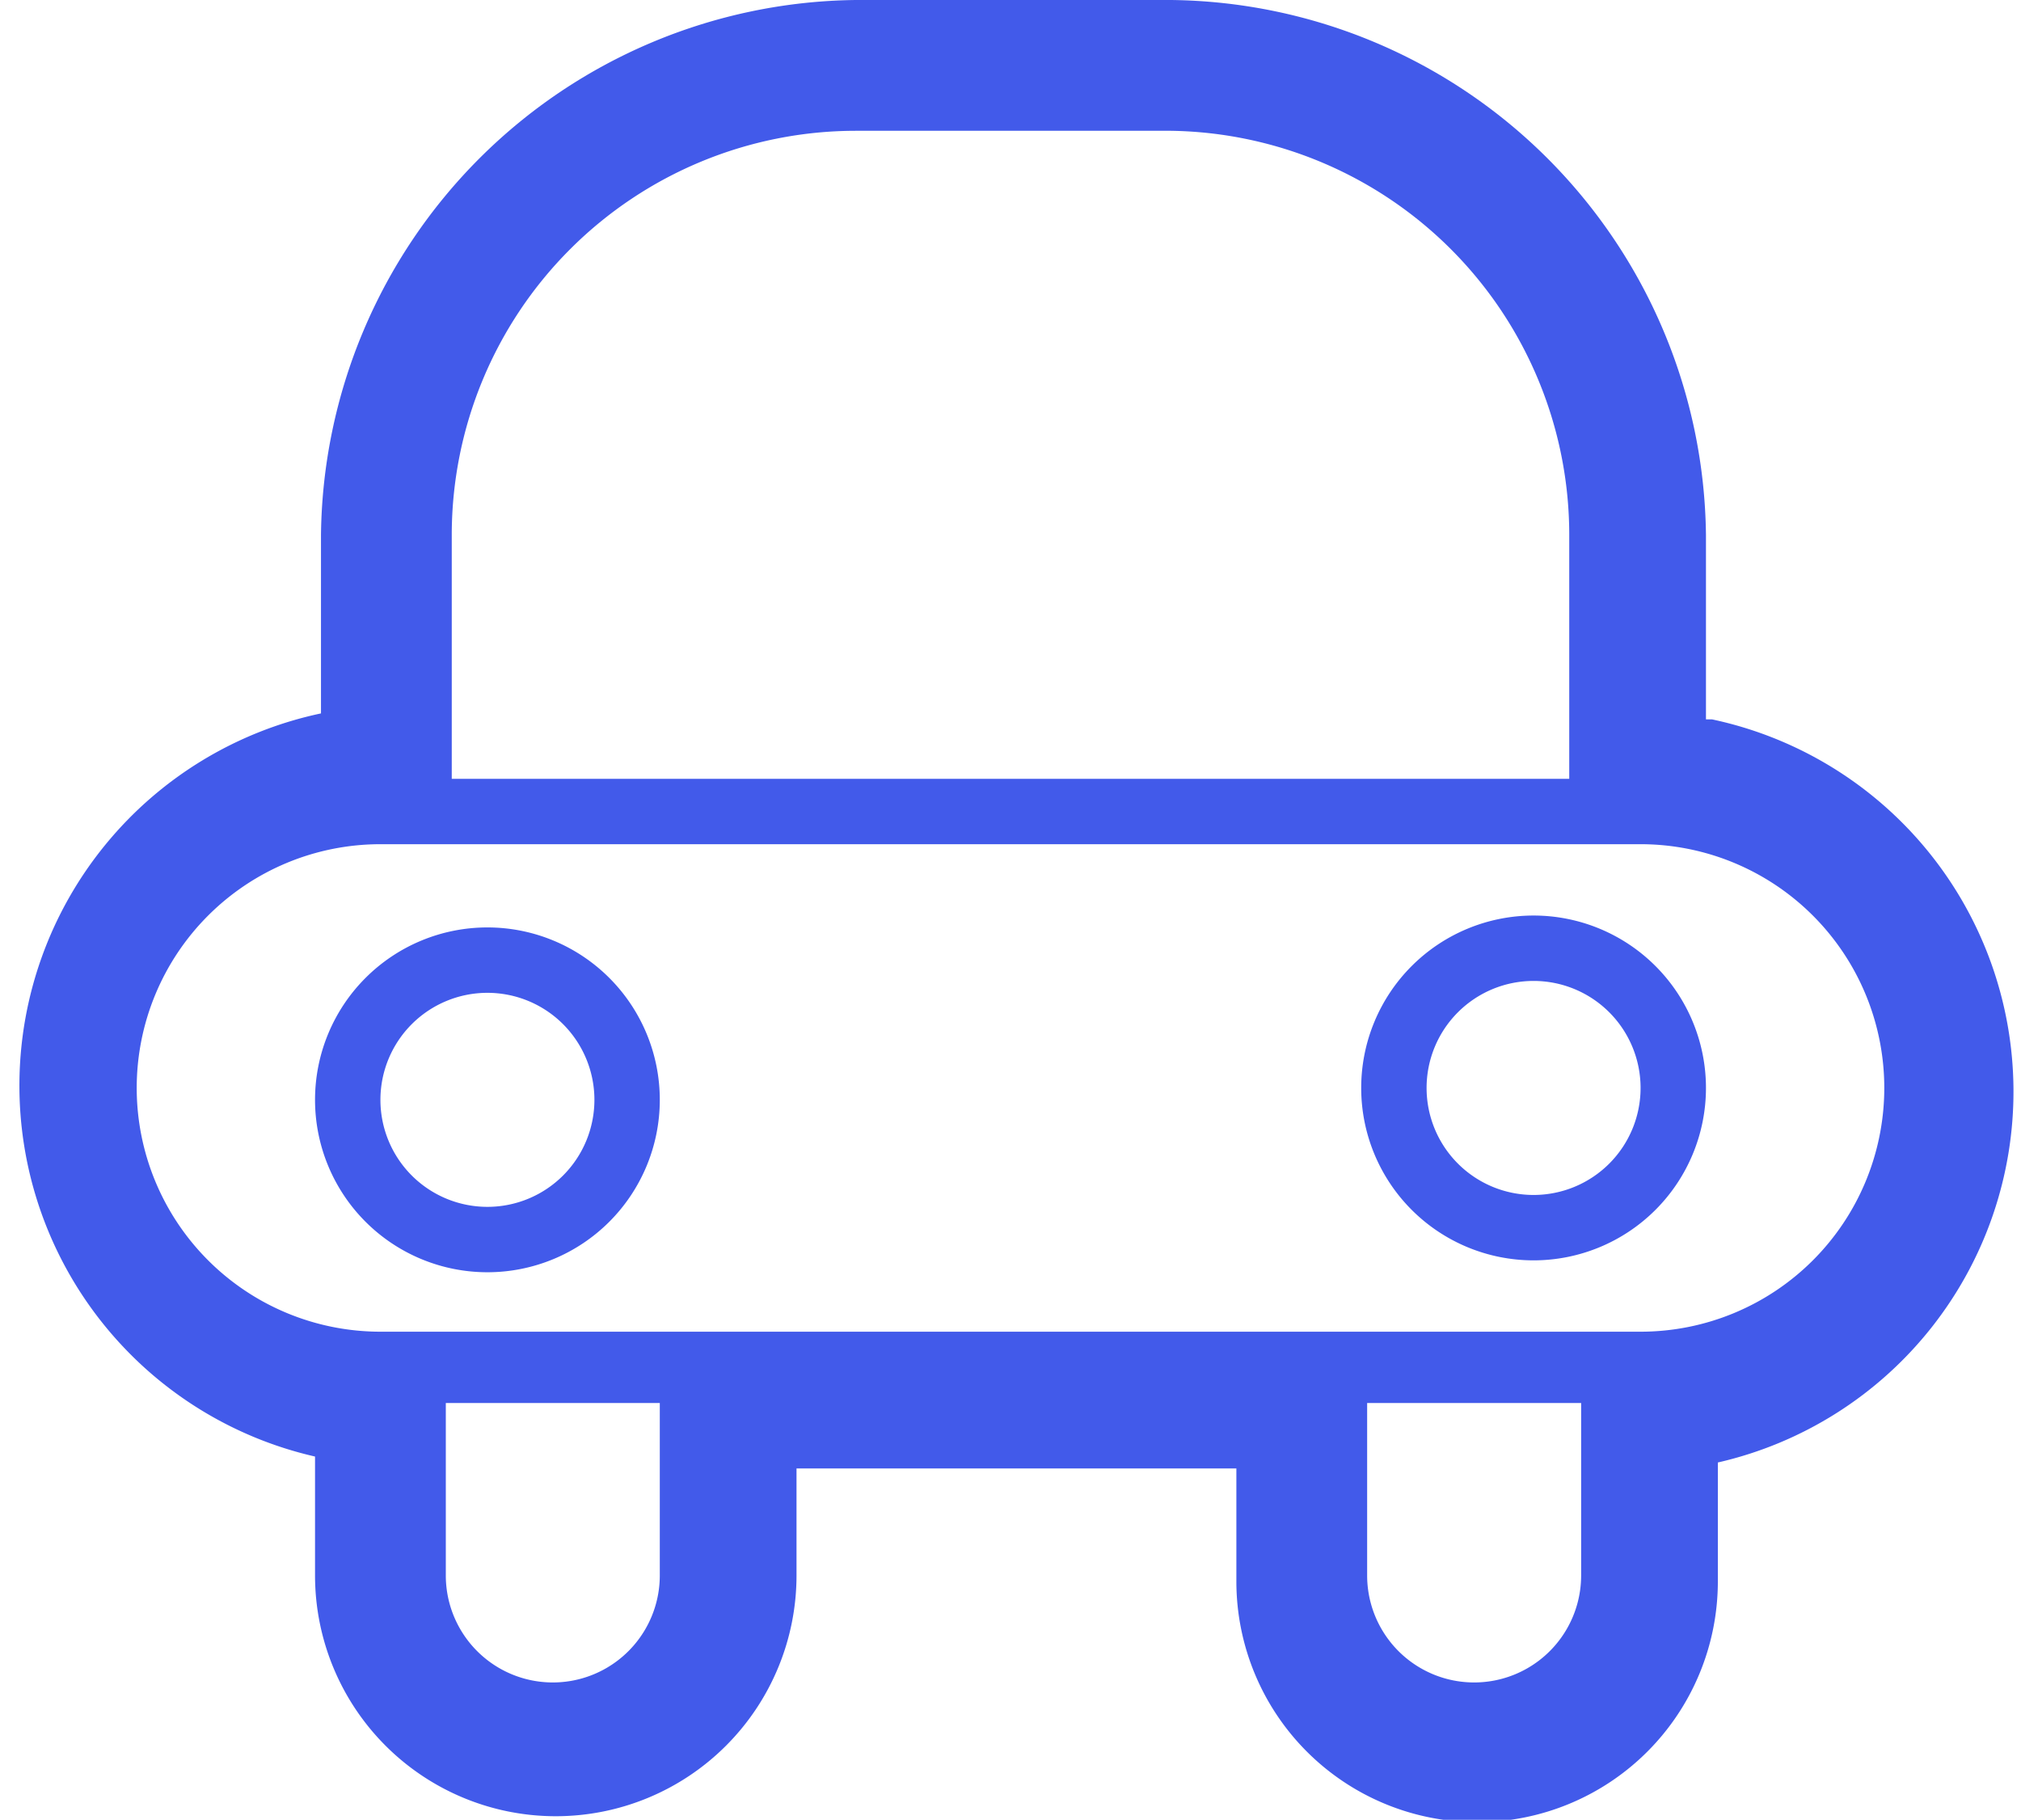 <svg xmlns="http://www.w3.org/2000/svg" xmlns:xlink="http://www.w3.org/1999/xlink" width="34" height="30.61" viewBox="0 0 34 30.61"><defs><style>.a{fill:none;}.b{clip-path:url(#a);}.c{fill:#425aea;fill-rule:evenodd;}</style><clipPath id="a"><rect class="a" width="34" height="30.61"/></clipPath></defs><g transform="translate(17 15.305)"><g class="b" transform="translate(-17 -15.305)"><path class="c" d="M28.7,12.1V9a9.1,9.1,0,0,0-9-9H14.4a9.1,9.1,0,0,0-9,9v3a6.4,6.4,0,0,0-.1,12.5v2a4.05,4.05,0,0,0,8.1,0V24.7h7.4v1.9a4.05,4.05,0,1,0,8.1,0v-2a6.4,6.4,0,0,0-.1-12.5M7.6,9a6.8,6.8,0,0,1,6.8-6.8h5.3A6.8,6.8,0,0,1,26.4,9v4.1H7.6Zm3.5,17.5a1.8,1.8,0,0,1-3.6,0V23.6h3.6Zm15.5,0a1.8,1.8,0,1,1-3.6,0V23.6h3.6Zm1.1-4.1H6.4a4.1,4.1,0,0,1,0-8.2H27.6a4.1,4.1,0,1,1,0,8.2m-1.8-7a2.9,2.9,0,1,0,2.9,2.9,2.9,2.9,0,0,0-2.9-2.9m0,4.7a1.8,1.8,0,1,1,1.8-1.8,1.8,1.8,0,0,1-1.8,1.8M8.2,15.6a2.9,2.9,0,1,0,2.9,2.9,2.9,2.9,0,0,0-2.9-2.9m0,4.7A1.8,1.8,0,1,1,10,18.5a1.8,1.8,0,0,1-1.8,1.8"/></g></g></svg>